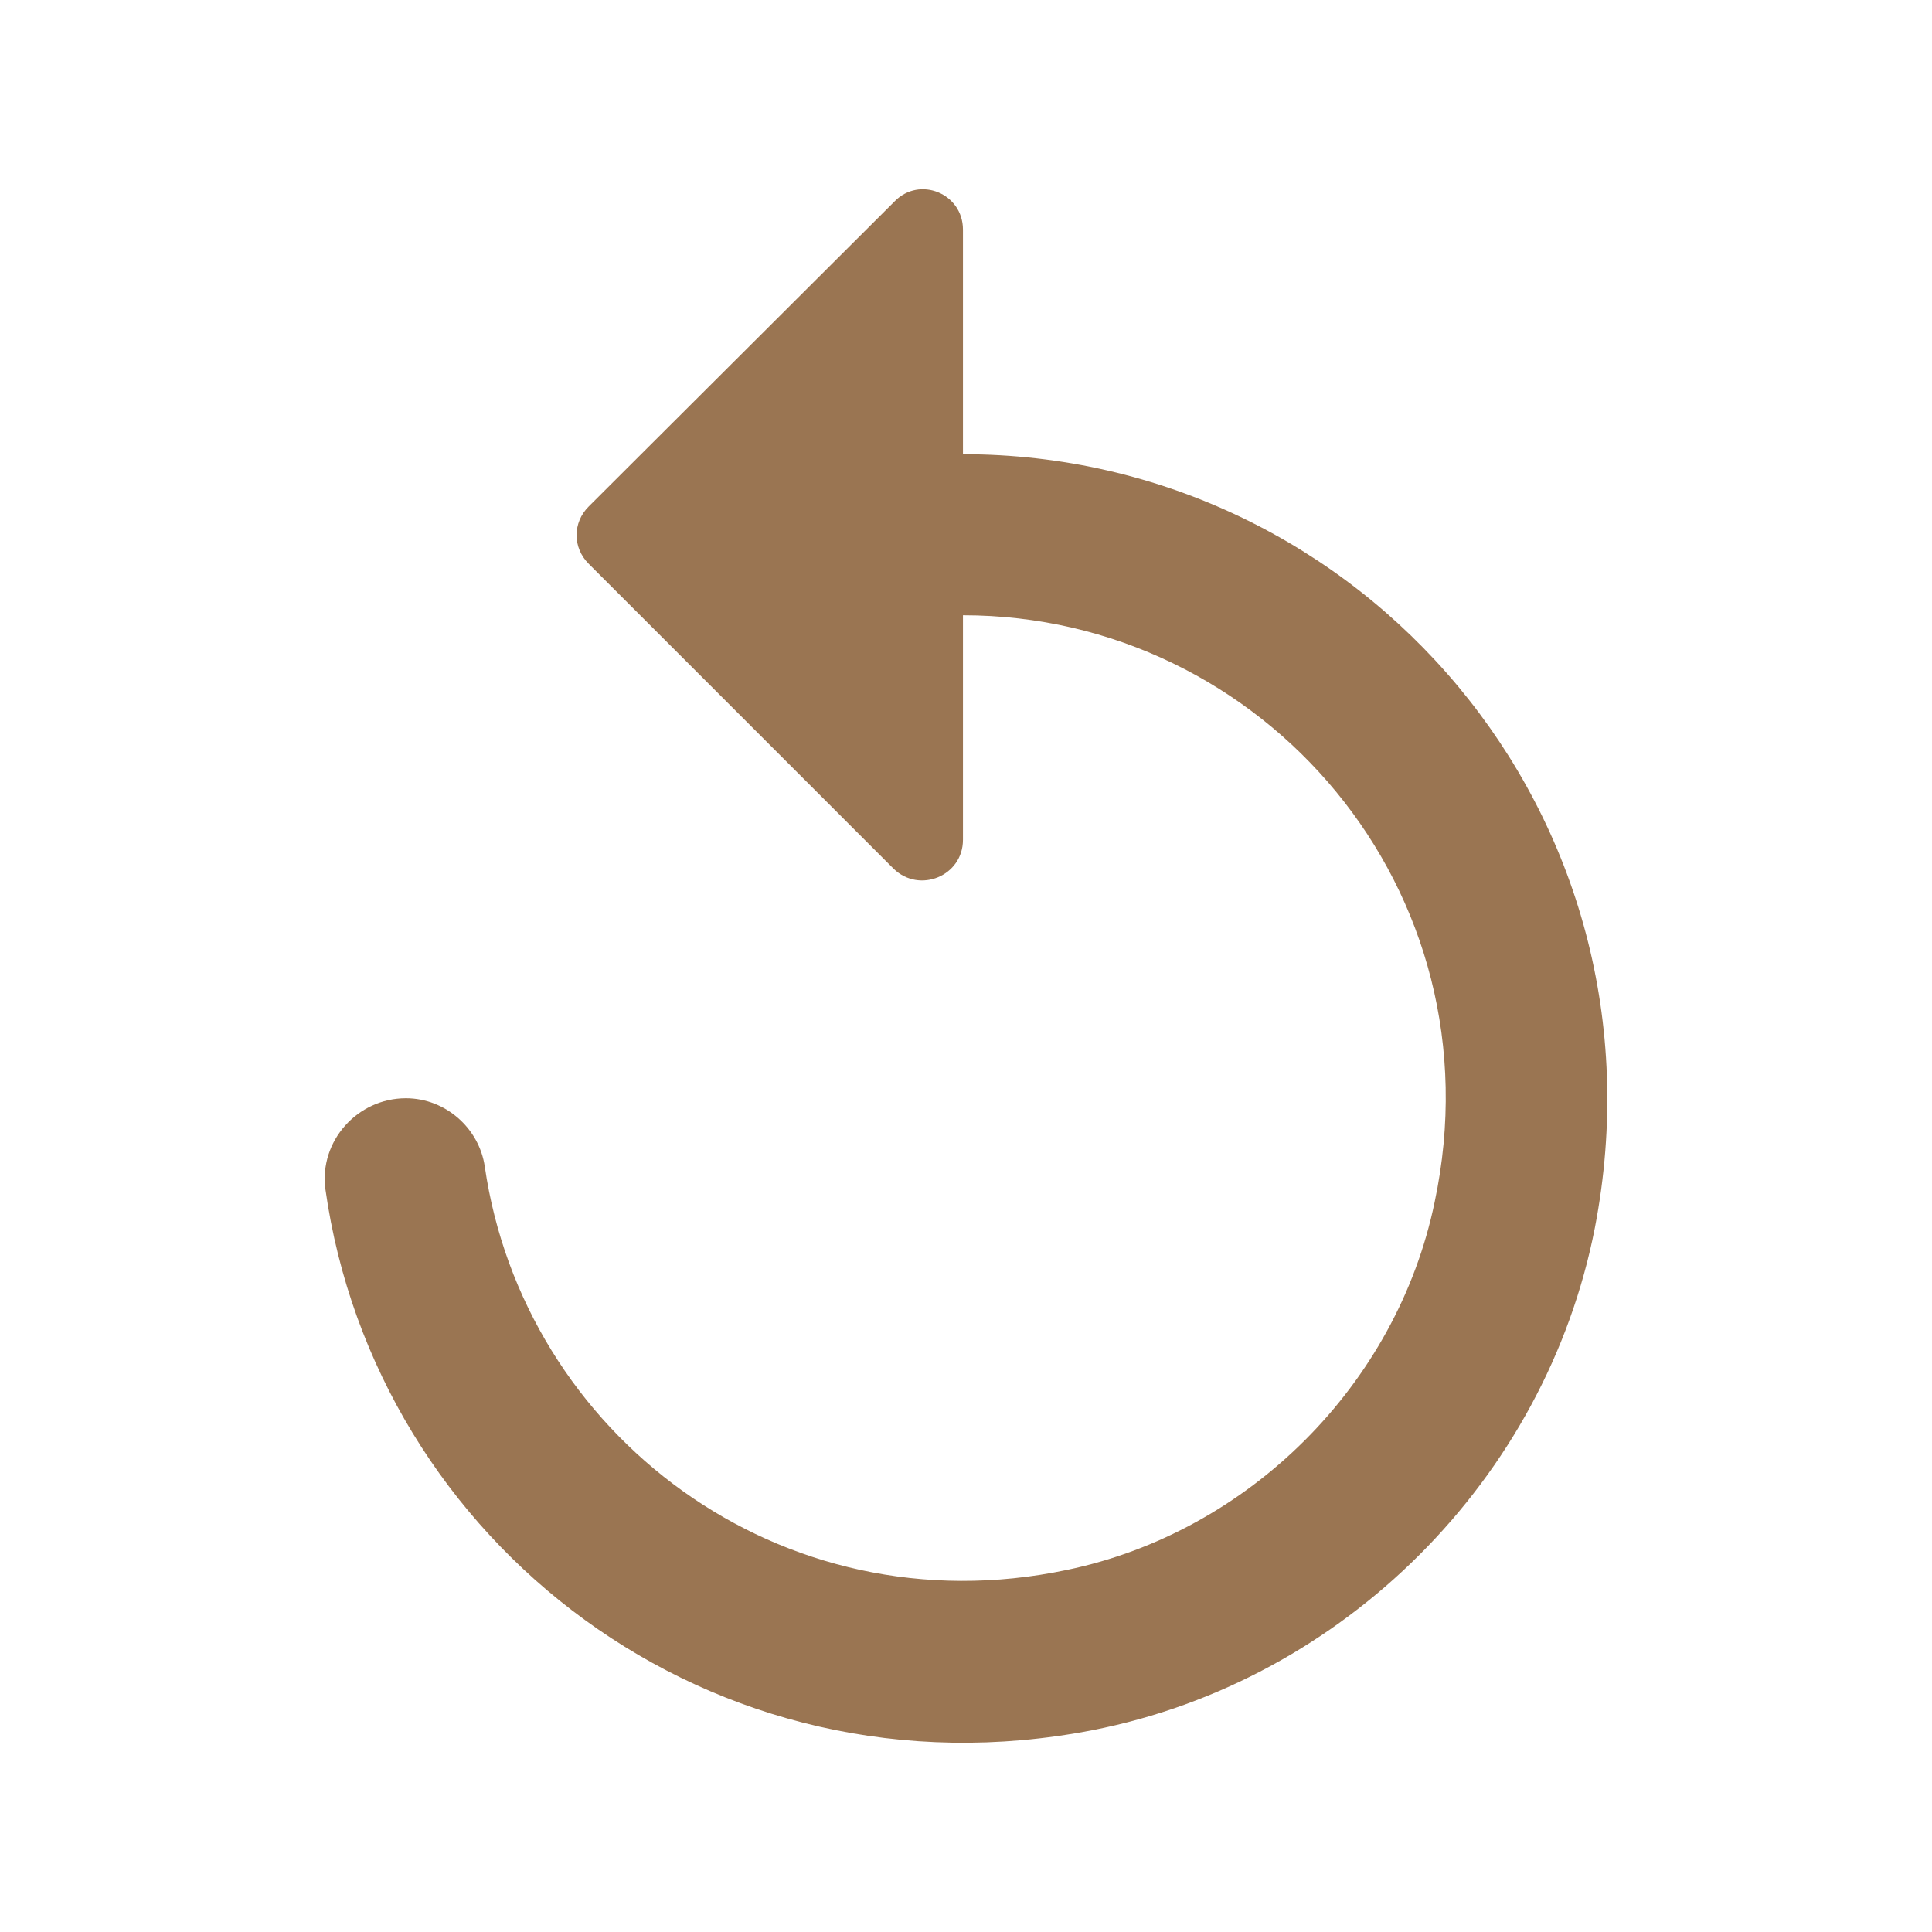 <svg width="40" height="40" viewBox="0 0 40 40" fill="none" xmlns="http://www.w3.org/2000/svg">
<path d="M19.937 9.404V4.754C19.937 4.004 19.037 3.637 18.52 4.171L12.187 10.488C11.854 10.821 11.854 11.338 12.187 11.671L18.503 17.988C19.037 18.504 19.937 18.137 19.937 17.387V12.738C26.154 12.738 31.07 18.438 29.703 24.887C28.92 28.671 25.854 31.721 22.087 32.504C16.137 33.754 10.837 29.671 10.037 24.154C9.92 23.354 9.22 22.738 8.404 22.738C7.404 22.738 6.604 23.621 6.737 24.621C7.77 31.938 14.737 37.354 22.62 35.821C27.82 34.804 32.004 30.621 33.02 25.421C34.67 16.871 28.17 9.404 19.937 9.404Z" fill="#9A7552"/>
</svg>
